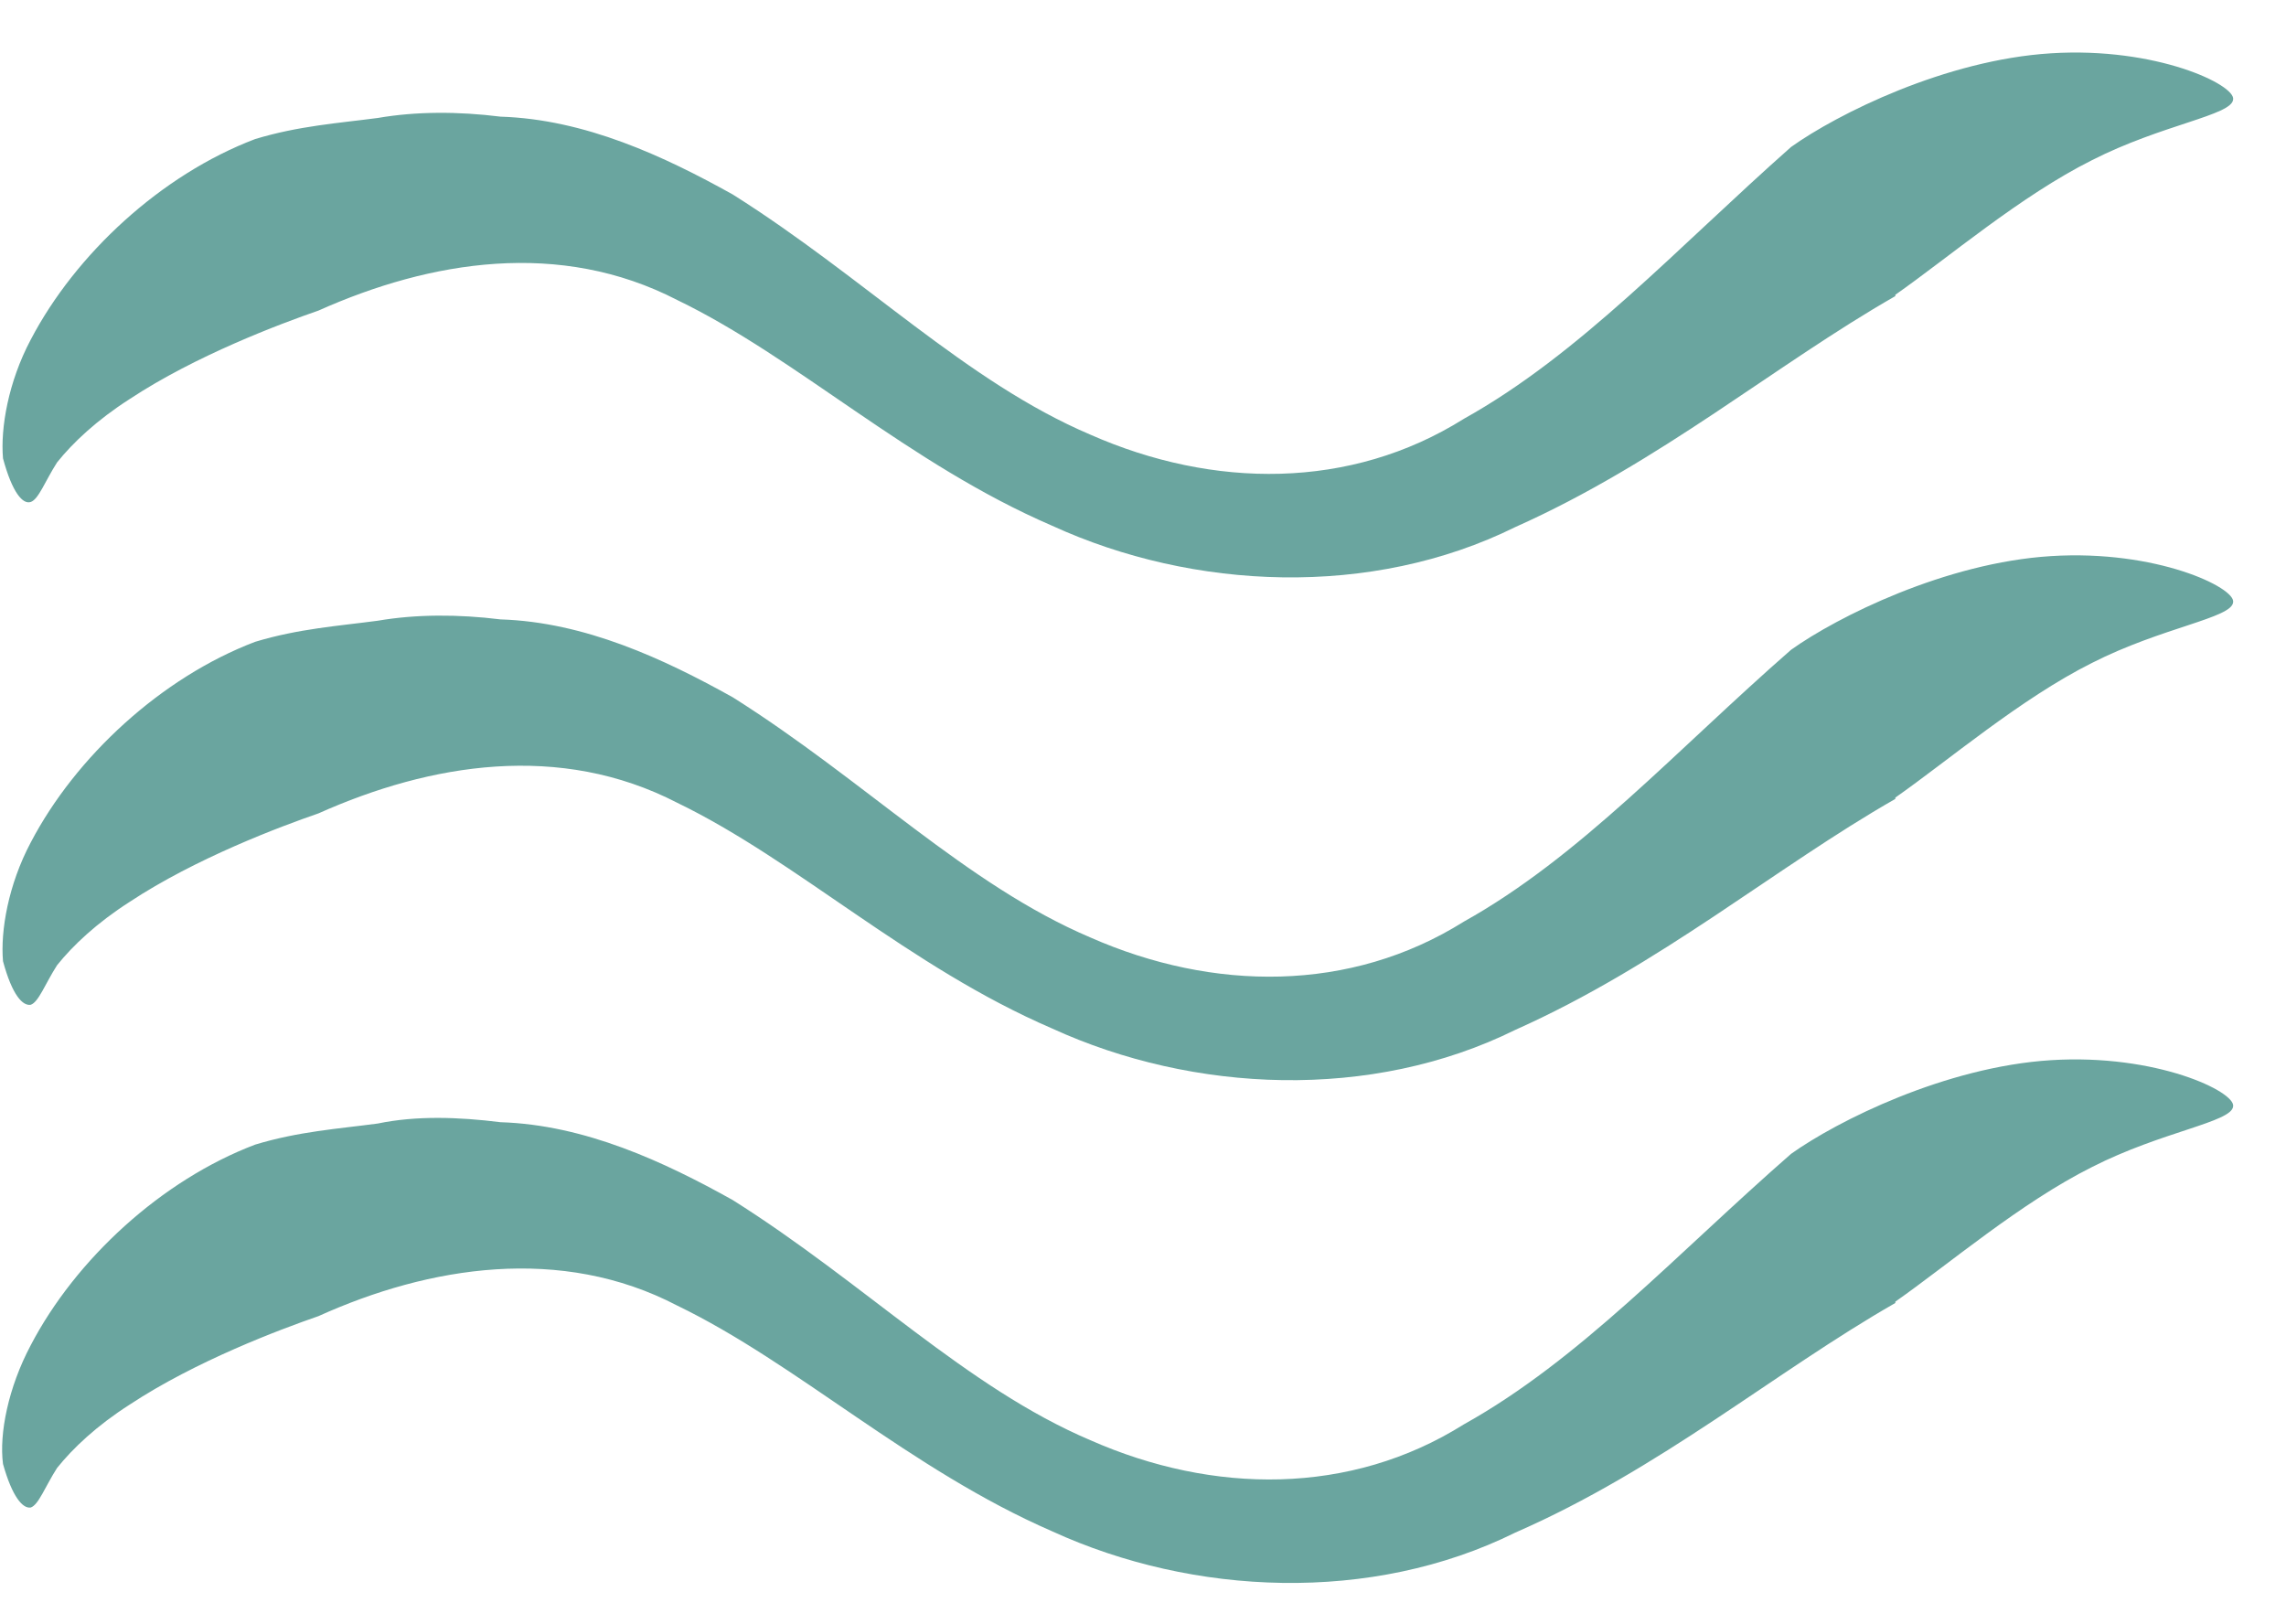 <?xml version="1.0" encoding="UTF-8"?> <svg xmlns="http://www.w3.org/2000/svg" width="38" height="27" viewBox="0 0 38 27" fill="none"><path d="M31.506 4.922C29.51 6.063 27.601 7.686 25.189 8.761C22.797 9.945 19.836 9.814 17.489 8.739C15.098 7.708 13.255 5.953 11.259 4.988C9.307 3.979 7.157 4.33 5.293 5.163C4.657 5.383 3.253 5.909 2.156 6.633C1.608 6.984 1.213 7.357 0.949 7.686C0.752 7.993 0.642 8.3 0.511 8.344C0.379 8.388 0.204 8.19 0.05 7.62C0.006 7.116 0.138 6.348 0.511 5.646C1.257 4.22 2.682 2.904 4.24 2.312C4.964 2.092 5.622 2.048 6.28 1.961C6.916 1.851 7.618 1.851 8.32 1.939C9.724 1.983 11.04 2.597 12.181 3.233C14.374 4.615 16.063 6.348 18.125 7.225C20.165 8.125 22.447 8.146 24.333 6.962C26.263 5.887 27.865 4.132 29.773 2.443C30.541 1.895 32.34 0.995 34.094 0.886C35.849 0.776 37.165 1.412 37.121 1.654C37.1 1.917 35.937 2.07 34.774 2.663C33.59 3.255 32.383 4.286 31.506 4.9V4.922Z" fill="#6AA59F"></path><path d="M31.506 13.28C29.51 14.42 27.601 16.044 25.189 17.119C22.797 18.303 19.836 18.171 17.489 17.096C15.098 16.066 13.255 14.311 11.259 13.345C9.307 12.336 7.157 12.688 5.293 13.521C4.657 13.74 3.253 14.267 2.156 14.991C1.608 15.342 1.213 15.715 0.949 16.044C0.752 16.351 0.642 16.658 0.511 16.702C0.379 16.724 0.204 16.548 0.05 15.978C0.006 15.473 0.138 14.706 0.511 14.004C1.257 12.578 2.682 11.262 4.24 10.669C4.964 10.45 5.622 10.406 6.28 10.318C6.916 10.209 7.618 10.209 8.32 10.296C9.724 10.34 11.04 10.955 12.181 11.591C14.374 12.973 16.063 14.706 18.125 15.583C20.165 16.482 22.447 16.504 24.333 15.32C26.263 14.245 27.865 12.468 29.773 10.801C30.541 10.253 32.34 9.353 34.094 9.244C35.849 9.134 37.165 9.77 37.121 10.011C37.1 10.274 35.937 10.428 34.774 11.02C33.59 11.613 32.383 12.644 31.506 13.258V13.28Z" fill="#6AA59F"></path><path d="M31.506 21.659C29.51 22.8 27.601 24.423 25.188 25.476C22.797 26.66 19.836 26.529 17.489 25.454C15.12 24.423 13.255 22.668 11.259 21.703C9.329 20.694 7.135 21.045 5.293 21.878C4.656 22.098 3.253 22.624 2.156 23.348C1.607 23.699 1.213 24.072 0.949 24.401C0.752 24.708 0.642 25.015 0.511 25.059C0.379 25.081 0.204 24.884 0.05 24.335C-0.016 23.831 0.138 23.063 0.511 22.361C1.256 20.935 2.682 19.619 4.24 19.027C4.964 18.807 5.622 18.764 6.28 18.676C6.916 18.544 7.618 18.566 8.32 18.654C9.724 18.698 11.04 19.312 12.18 19.948C14.374 21.33 16.063 23.063 18.125 23.94C20.165 24.84 22.446 24.862 24.333 23.677C26.263 22.602 27.864 20.847 29.773 19.18C30.541 18.632 32.339 17.733 34.094 17.623C35.849 17.513 37.165 18.149 37.121 18.391C37.099 18.654 35.937 18.807 34.774 19.4C33.59 19.992 32.383 21.023 31.506 21.637V21.659Z" fill="#6AA59F"></path></svg> 
